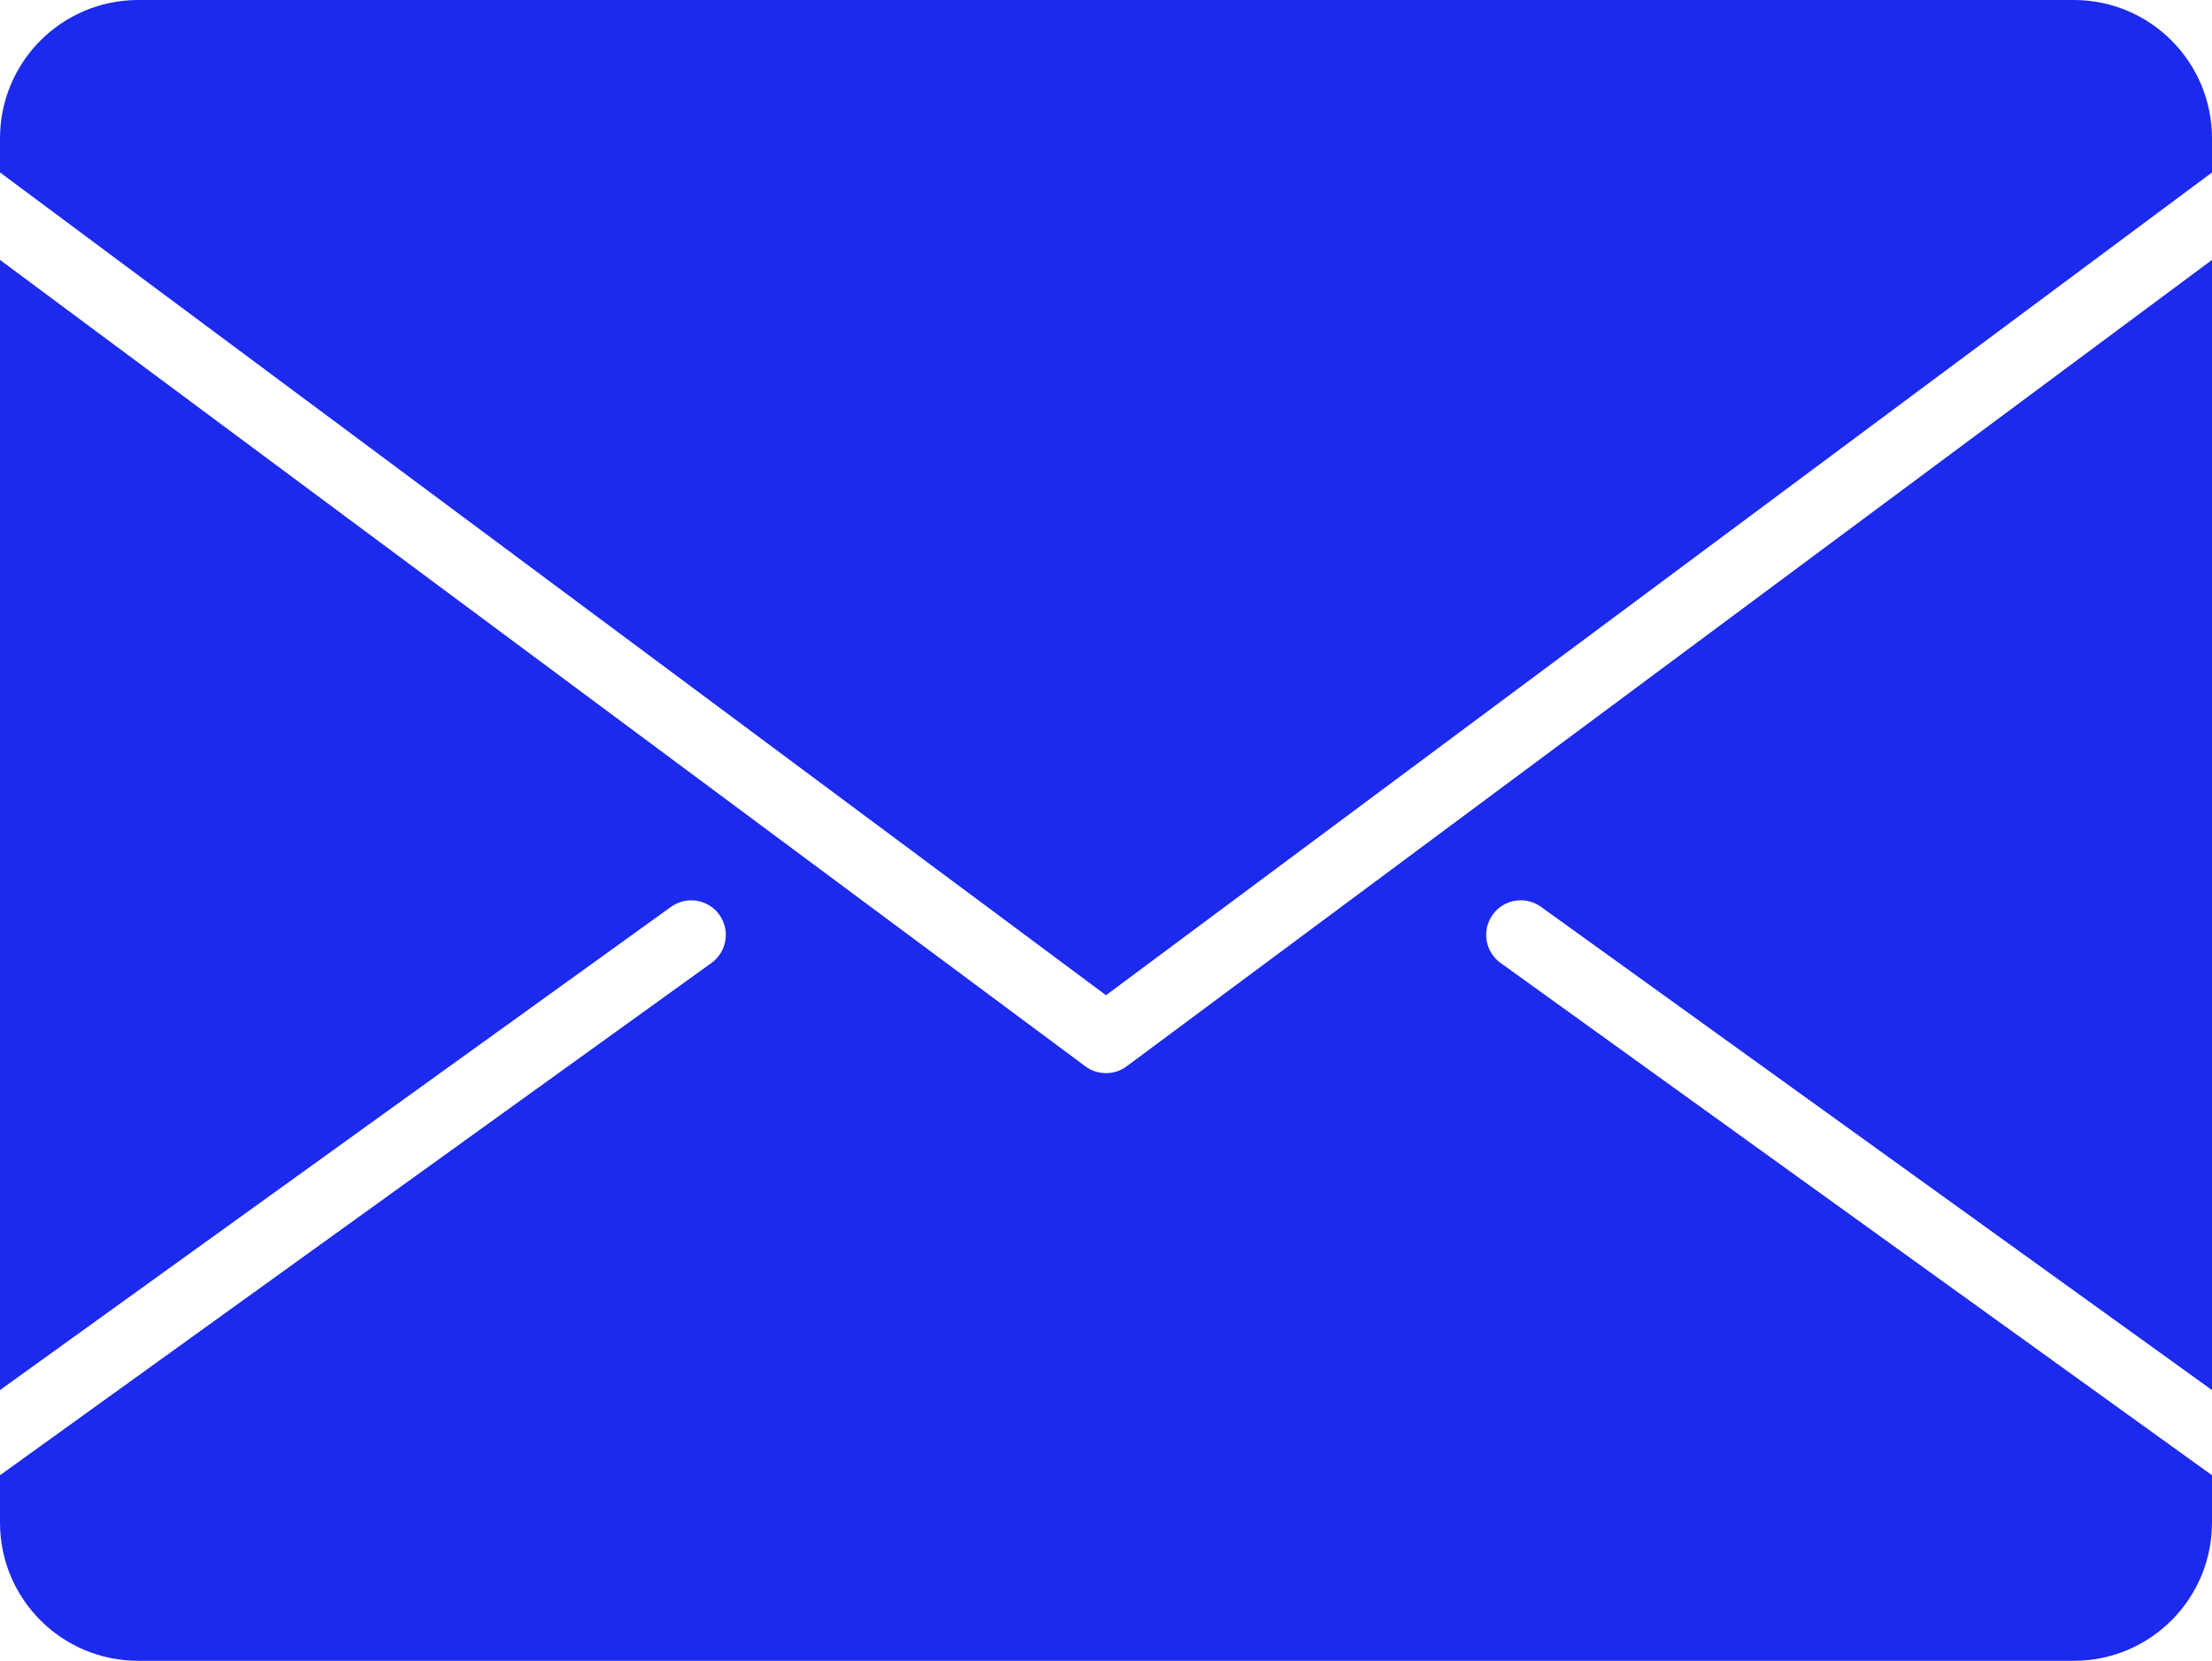 <svg width="349" height="262" viewBox="0 0 349 262" fill="none" xmlns="http://www.w3.org/2000/svg">
<path d="M236.753 151.906C234.31 150.15 233.754 146.742 235.51 144.293C237.26 141.85 240.674 141.294 243.122 143.05L349 219.289V41L177.756 168.217C176.785 168.937 175.645 169.292 174.5 169.292C173.355 169.292 172.215 168.937 171.244 168.217L0 41V219.289L105.878 143.055C108.326 141.305 111.729 141.856 113.49 144.299C115.246 146.742 114.696 150.15 112.247 151.912L0 232.726V240.186C0 252.244 9.756 262 21.812 262H327.188C339.244 262 349 252.244 349 240.186V232.726L236.753 151.906Z" fill="#1C2AED"/>
<path d="M174.5 157L349 27.208V21.84C349 9.768 339.244 0 327.188 0H21.812C9.756 0 0 9.768 0 21.84V27.202L174.5 157Z" fill="#1C2AED"/>
</svg>
